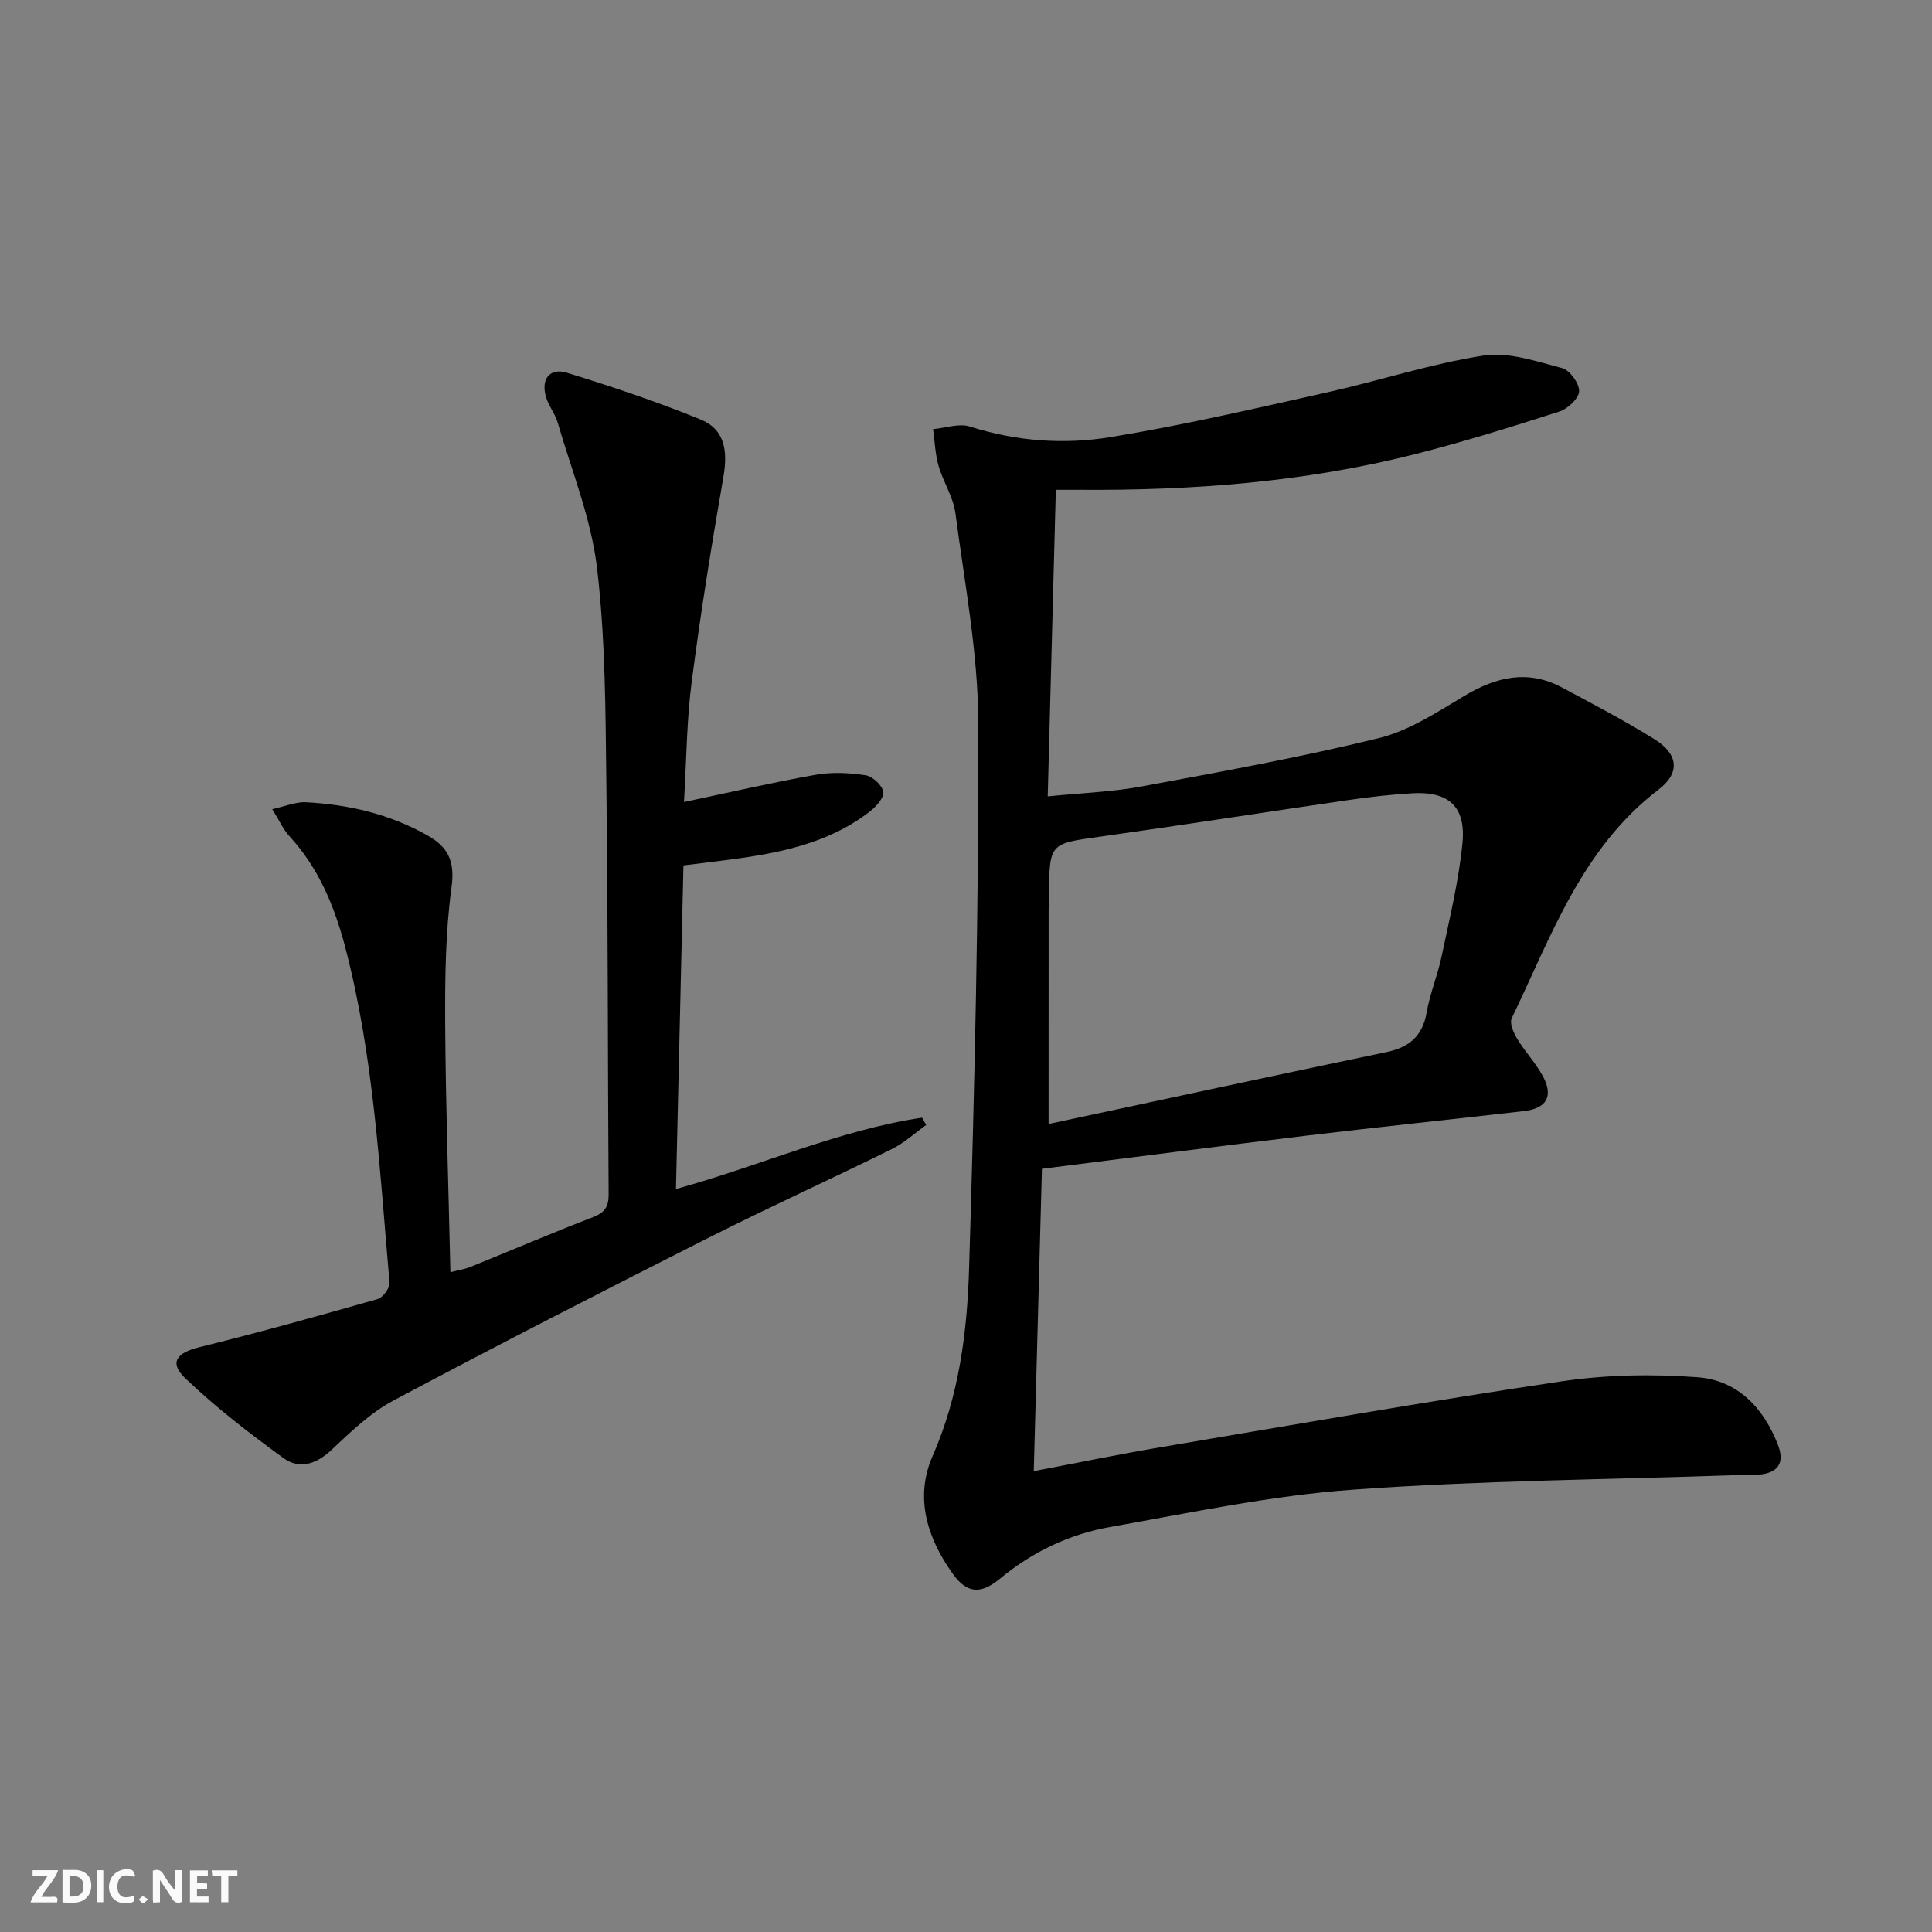 <svg enable-background="new 0 0 400 400" viewBox="0 0 400 400" xmlns="http://www.w3.org/2000/svg"><rect x="0" y="0" width="400" height="400" fill="#808080" stroke="none"/><g fill="#fbfafa"><path d="m37.59 393.81c-.92.31-1.52.05-2-.78-.7-1.2-1.52-2.34-2.47-3.78v4.59c-.55.03-.95.05-1.41.07-.03-.37-.06-.64-.06-.91 0-1.91 0-3.81 0-5.7 1.13-.41 1.77-.03 2.29.91.62 1.11 1.38 2.14 2.31 3.19v-4.2h1.35v6.61z"/><path d="m12.94 393.88v-6.75c1.9.19 3.93-.54 5.37 1.29.8 1.01.78 2.88.03 3.97-1.37 1.97-3.4 1.51-5.4 1.49m1.45-1.22c2.04.12 2.92-.58 2.89-2.21-.03-1.51-.98-2.19-2.89-2z"/><path d="m11.81 393.87h-5.49c.68-2.18 2.47-3.48 3.51-5.45h-3.08v-1.21h5.29c-.71 2.13-2.44 3.48-3.47 5.51.86 0 1.63.04 2.39-.01.79-.05 1.14.21.85 1.16"/><path d="m39.33 393.86v-6.61h3.7v1.07h-2.22v1.52c.68.04 1.34.09 2.07.13v1.07c-.72.05-1.38.09-2.1.14v1.48h2.4v1.19h-3.85z"/><path d="m27.71 388.56c-1.15-.3-2.46-.61-3.1.64-.37.73-.41 1.93-.06 2.67.63 1.35 1.99.93 3.17.68.35.94-.01 1.32-.93 1.46-1.62.25-3.05-.27-3.76-1.48-.73-1.25-.6-3.03.31-4.17.88-1.11 2.71-1.7 4-1.16.32.13.44.74.65 1.12-.1.08-.19.16-.28.24"/><path d="m49.15 387.24v1.07c-.59.02-1.17.05-1.87.08v5.44h-1.48v-5.44h-1.85c-.05-.4-.08-.73-.13-1.15z"/><path d="m20.06 387.21h1.33v6.62h-1.33z"/><path d="m30.68 393.25c-.49.38-.8.79-1.05.76-.32-.05-.6-.45-.9-.7.26-.24.51-.64.8-.67.29-.04.62.3 1.15.61"/></g><path d="m218.6 101.41c-.56 21.29-1.11 42.01-1.68 63.47 6.98-.7 13.26-.91 19.36-2.04 16.46-3.05 32.95-6.04 49.19-10.02 6.25-1.53 12.05-5.36 17.7-8.74 6.62-3.96 13.16-5.51 20.24-1.73 6.45 3.45 12.95 6.84 19.15 10.71 4.98 3.11 5.32 6.99.8 10.44-15.88 12.13-22.18 30.32-30.37 47.31-.49 1.02.36 3 1.1 4.22 1.63 2.69 3.86 5.04 5.35 7.8 2.23 4.13.77 6.67-3.93 7.21-15.02 1.73-30.06 3.29-45.07 5.09-17.95 2.15-35.88 4.49-54.72 6.86-.55 20.44-1.11 41.13-1.69 62.59 9.19-1.74 17.72-3.51 26.29-4.95 27.65-4.67 55.28-9.52 83.01-13.64 9.24-1.37 18.84-1.54 28.17-.84 8.23.62 13.65 6.32 16.62 14.05 1.43 3.72-.03 5.75-3.9 6.1-1.65.15-3.33.06-4.99.12-26.43.91-52.91 1.1-79.26 3.01-16.82 1.22-33.49 4.77-50.15 7.72-8.42 1.49-16.08 5.14-22.78 10.69-3.99 3.31-6.85 3.07-9.74-.95-5.31-7.39-7.99-15.83-4.22-24.41 5.49-12.5 7.16-25.67 7.56-38.88 1.14-37.59 2.02-75.21 1.91-112.82-.04-14.52-2.84-29.04-4.74-43.52-.44-3.36-2.53-6.47-3.49-9.8-.7-2.45-.78-5.07-1.14-7.61 2.55-.23 5.37-1.26 7.62-.54 9.59 3.06 19.44 3.78 29.12 2.19 15.04-2.46 29.92-5.93 44.8-9.25 10.84-2.41 21.48-5.94 32.42-7.63 5.2-.8 10.96 1.2 16.29 2.6 1.58.42 3.55 3.15 3.51 4.77-.04 1.47-2.33 3.64-4.04 4.2-9.92 3.19-19.9 6.3-30 8.86-22.86 5.79-46.2 7.54-69.72 7.36-1.12-.01-2.28 0-4.58 0zm-1.5 131.3c23.25-4.97 46.57-10.01 69.92-14.88 4.77-.99 7.5-3.31 8.36-8.24.68-3.9 2.26-7.64 3.08-11.53 1.63-7.78 3.54-15.56 4.32-23.44.76-7.64-2.86-10.82-10.41-10.38-4.47.26-8.94.78-13.38 1.43-17.07 2.48-34.12 5.16-51.2 7.55-10.5 1.47-10.52 1.3-10.61 12.25-.01 1-.07 2-.07 3-.01 14.26-.01 28.53-.01 44.24z" fill="#000001"/><path d="m141.61 166.05c9.44-1.99 18.31-4.05 27.26-5.64 3.35-.59 6.95-.42 10.33.1 1.45.22 3.47 2.09 3.68 3.44.18 1.21-1.51 3.08-2.82 4.09-8.76 6.77-19.21 8.68-29.82 10.05-2.79.36-5.59.69-8.74 1.09-.52 22.31-1.03 44.38-1.55 66.99 17.46-4.79 33.56-12.15 50.95-14.77.29.5.57 1 .86 1.51-2.36 1.68-4.54 3.72-7.11 4.99-12.66 6.25-25.52 12.08-38.12 18.45-21.79 11.01-43.53 22.14-65.08 33.62-4.76 2.54-8.86 6.49-12.84 10.24-3.14 2.96-6.63 4.04-9.87 1.7-7.07-5.12-14.03-10.49-20.33-16.5-3.46-3.29-1.88-5.32 2.89-6.49 12.36-3.05 24.63-6.47 36.88-9.96 1.1-.31 2.56-2.31 2.47-3.4-2.06-23.31-3.22-46.77-9.2-69.55-2.22-8.43-5.52-16.38-11.58-22.94-1.2-1.3-1.94-3.03-3.51-5.54 2.76-.6 4.9-1.54 6.99-1.43 8.88.47 17.41 2.46 25.23 6.91 4.18 2.37 5.63 5.3 4.91 10.61-1.27 9.35-1.37 18.9-1.32 28.36.1 16.95.69 33.89 1.08 51.42 1.75-.45 2.99-.63 4.12-1.09 8.47-3.43 16.87-7.02 25.39-10.31 2.41-.93 3.26-2.11 3.25-4.69-.2-28.32-.12-56.64-.47-84.96-.18-14.96-.18-30.01-1.94-44.83-1.21-10.2-5.26-20.08-8.15-30.07-.5-1.73-1.74-3.24-2.31-4.96-1.29-3.87.57-6.45 4.29-5.3 9.33 2.88 18.62 5.98 27.64 9.67 4.9 2 5.66 6.36 4.71 11.84-2.44 14.03-4.71 28.09-6.54 42.21-1.07 8.04-1.1 16.21-1.63 25.14z" fill="#000001"/></svg>